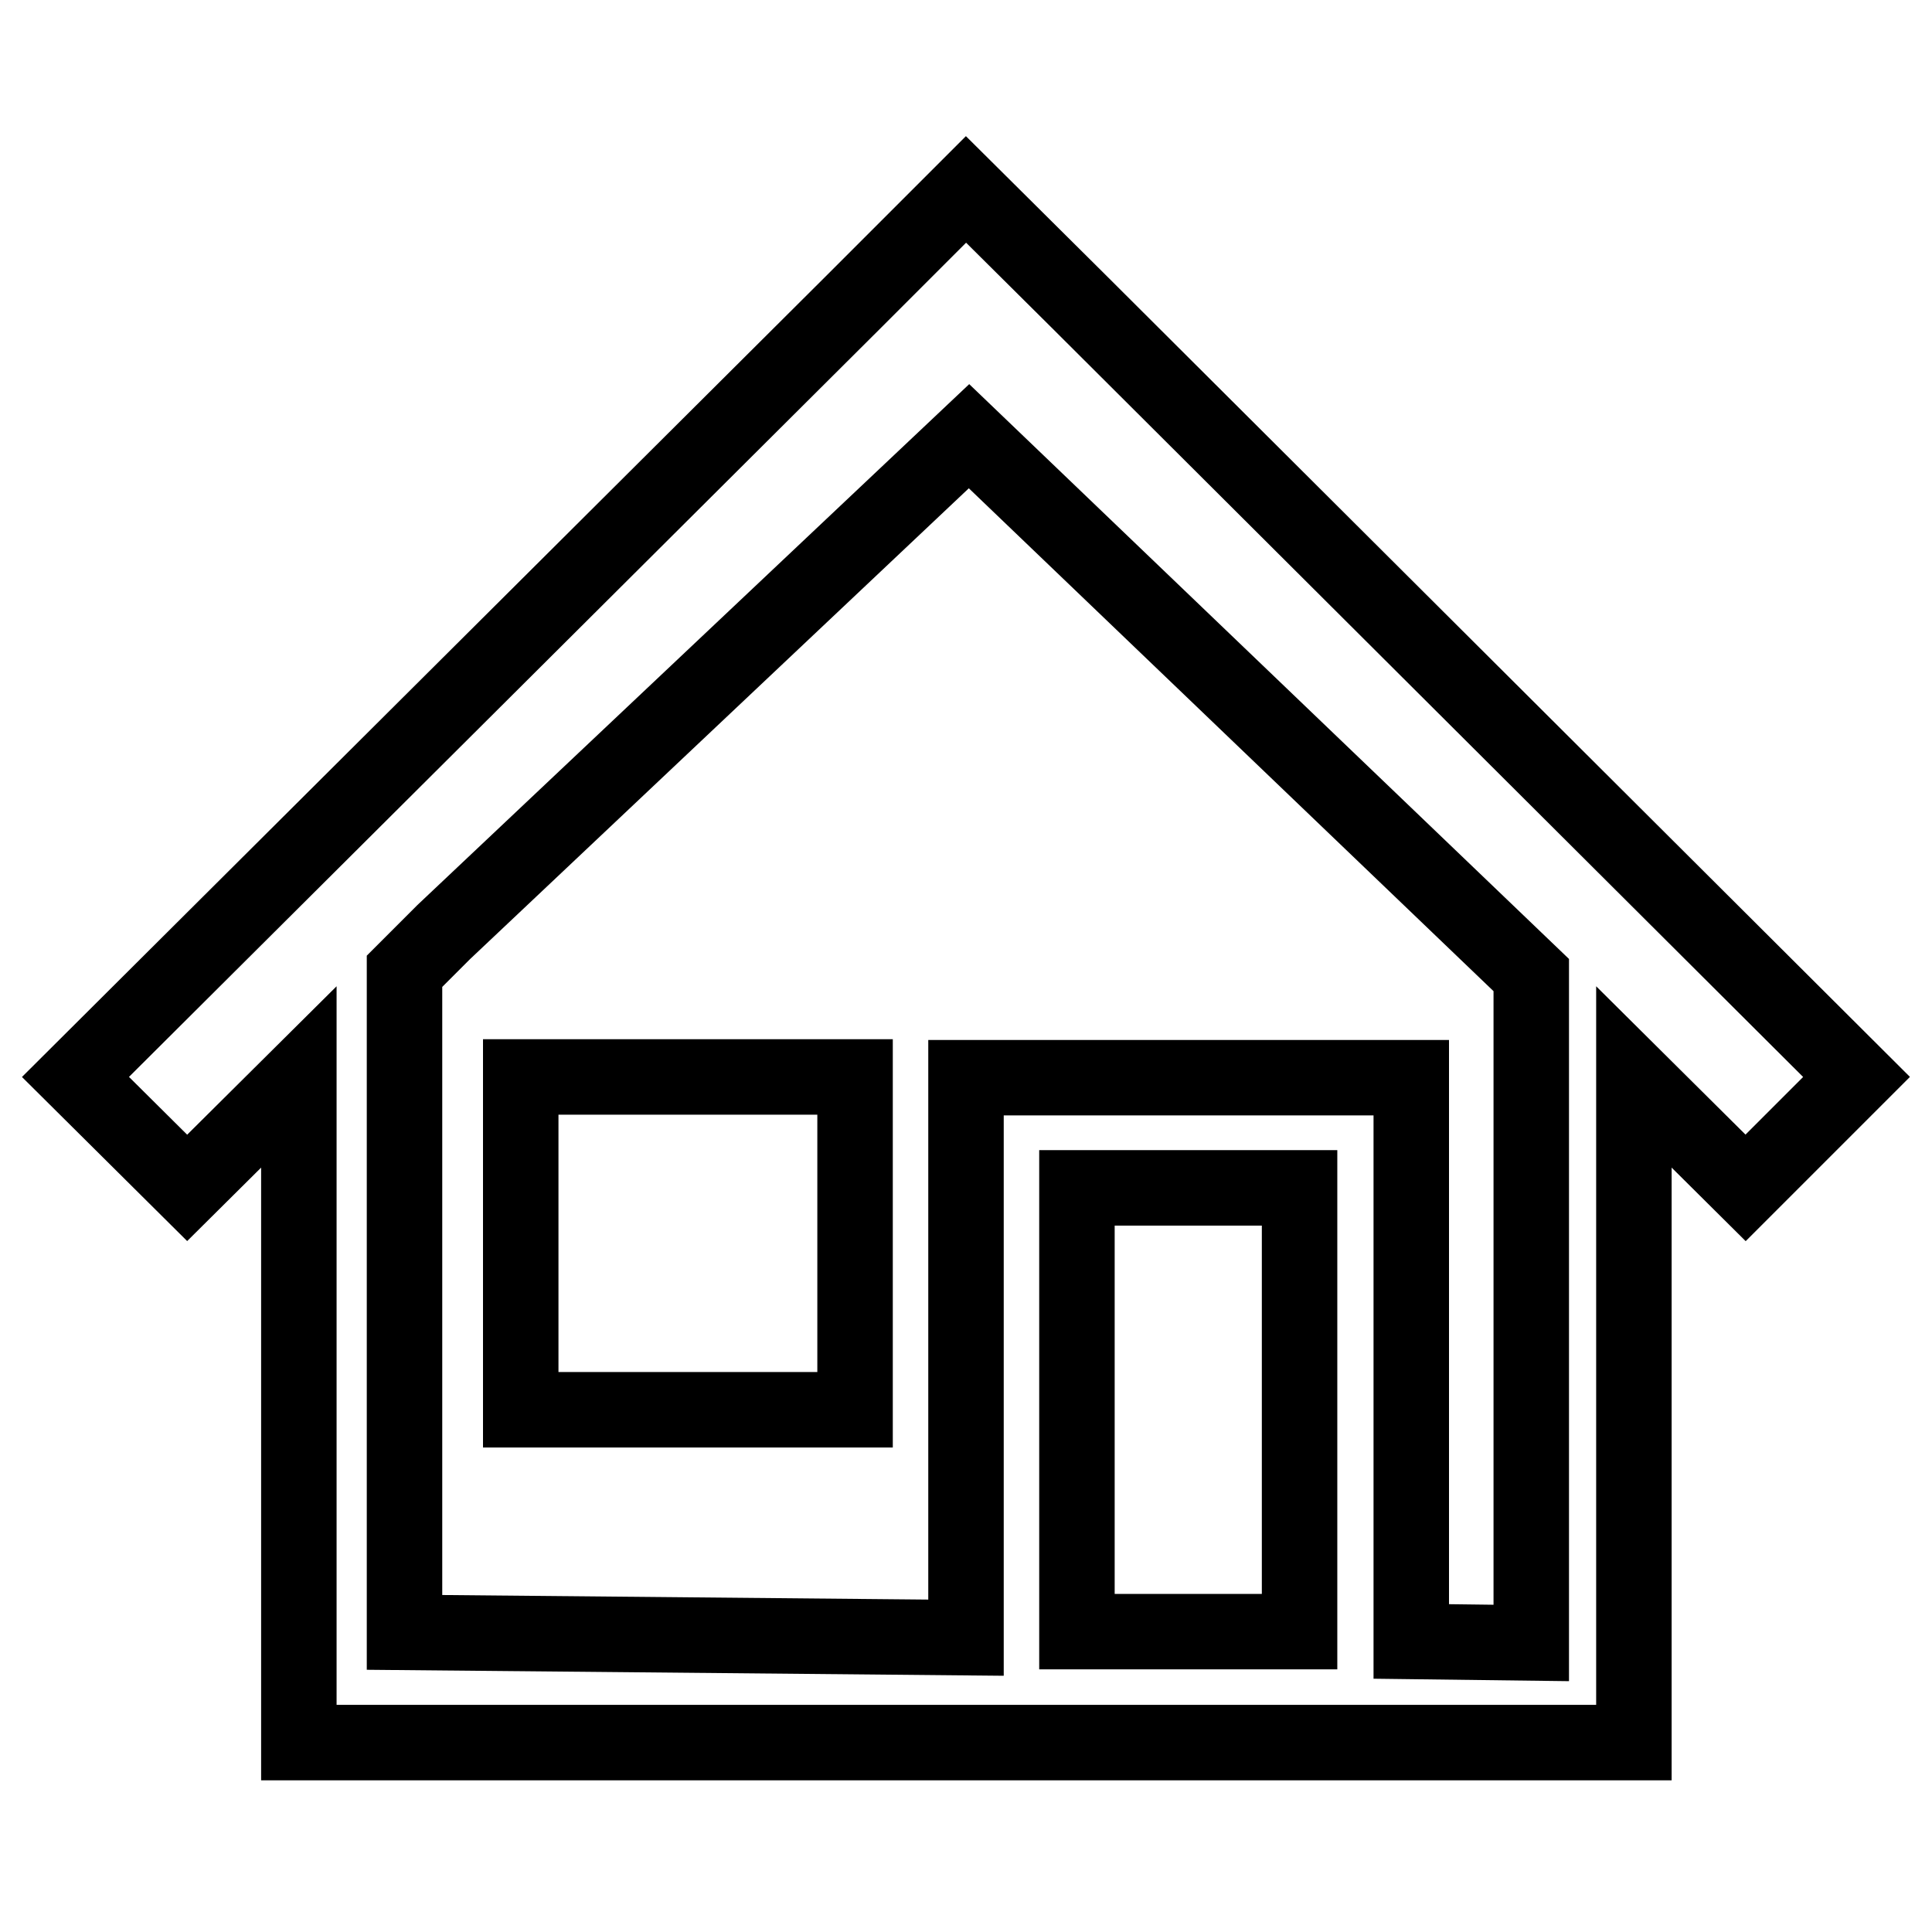 <?xml version="1.0" encoding="utf-8"?>
<!-- Svg Vector Icons : http://www.onlinewebfonts.com/icon -->
<!DOCTYPE svg PUBLIC "-//W3C//DTD SVG 1.1//EN" "http://www.w3.org/Graphics/SVG/1.1/DTD/svg11.dtd">
<svg version="1.1" xmlns="http://www.w3.org/2000/svg" xmlns:xlink="http://www.w3.org/1999/xlink" x="0px" y="0px" viewBox="0 0 256 256" enable-background="new 0 0 256 256" xml:space="preserve">
<g><g><path stroke-width="10" fill-opacity="0" stroke="#000000"  d="M172.2,157.4v58.8h-29.5v-58.8H172.2z M53.6,128.7l5.2-5.2l69.6-65.7l72.1,69.1l2.4,2.3l0,88.5l-15.9-0.2v-74.7h-59v74.2l-74.4-0.7L53.6,128.7z M128,25.1l-14.7,14.7L10,142.7l14.8,14.7l14.8-14.7v88.2H128h59h29.5v-88.2l14.8,14.7l14.7-14.7L142.8,39.8L128,25.1z M69,142.7v44.1h44.3v-44.1H69z"/></g></g>
</svg>